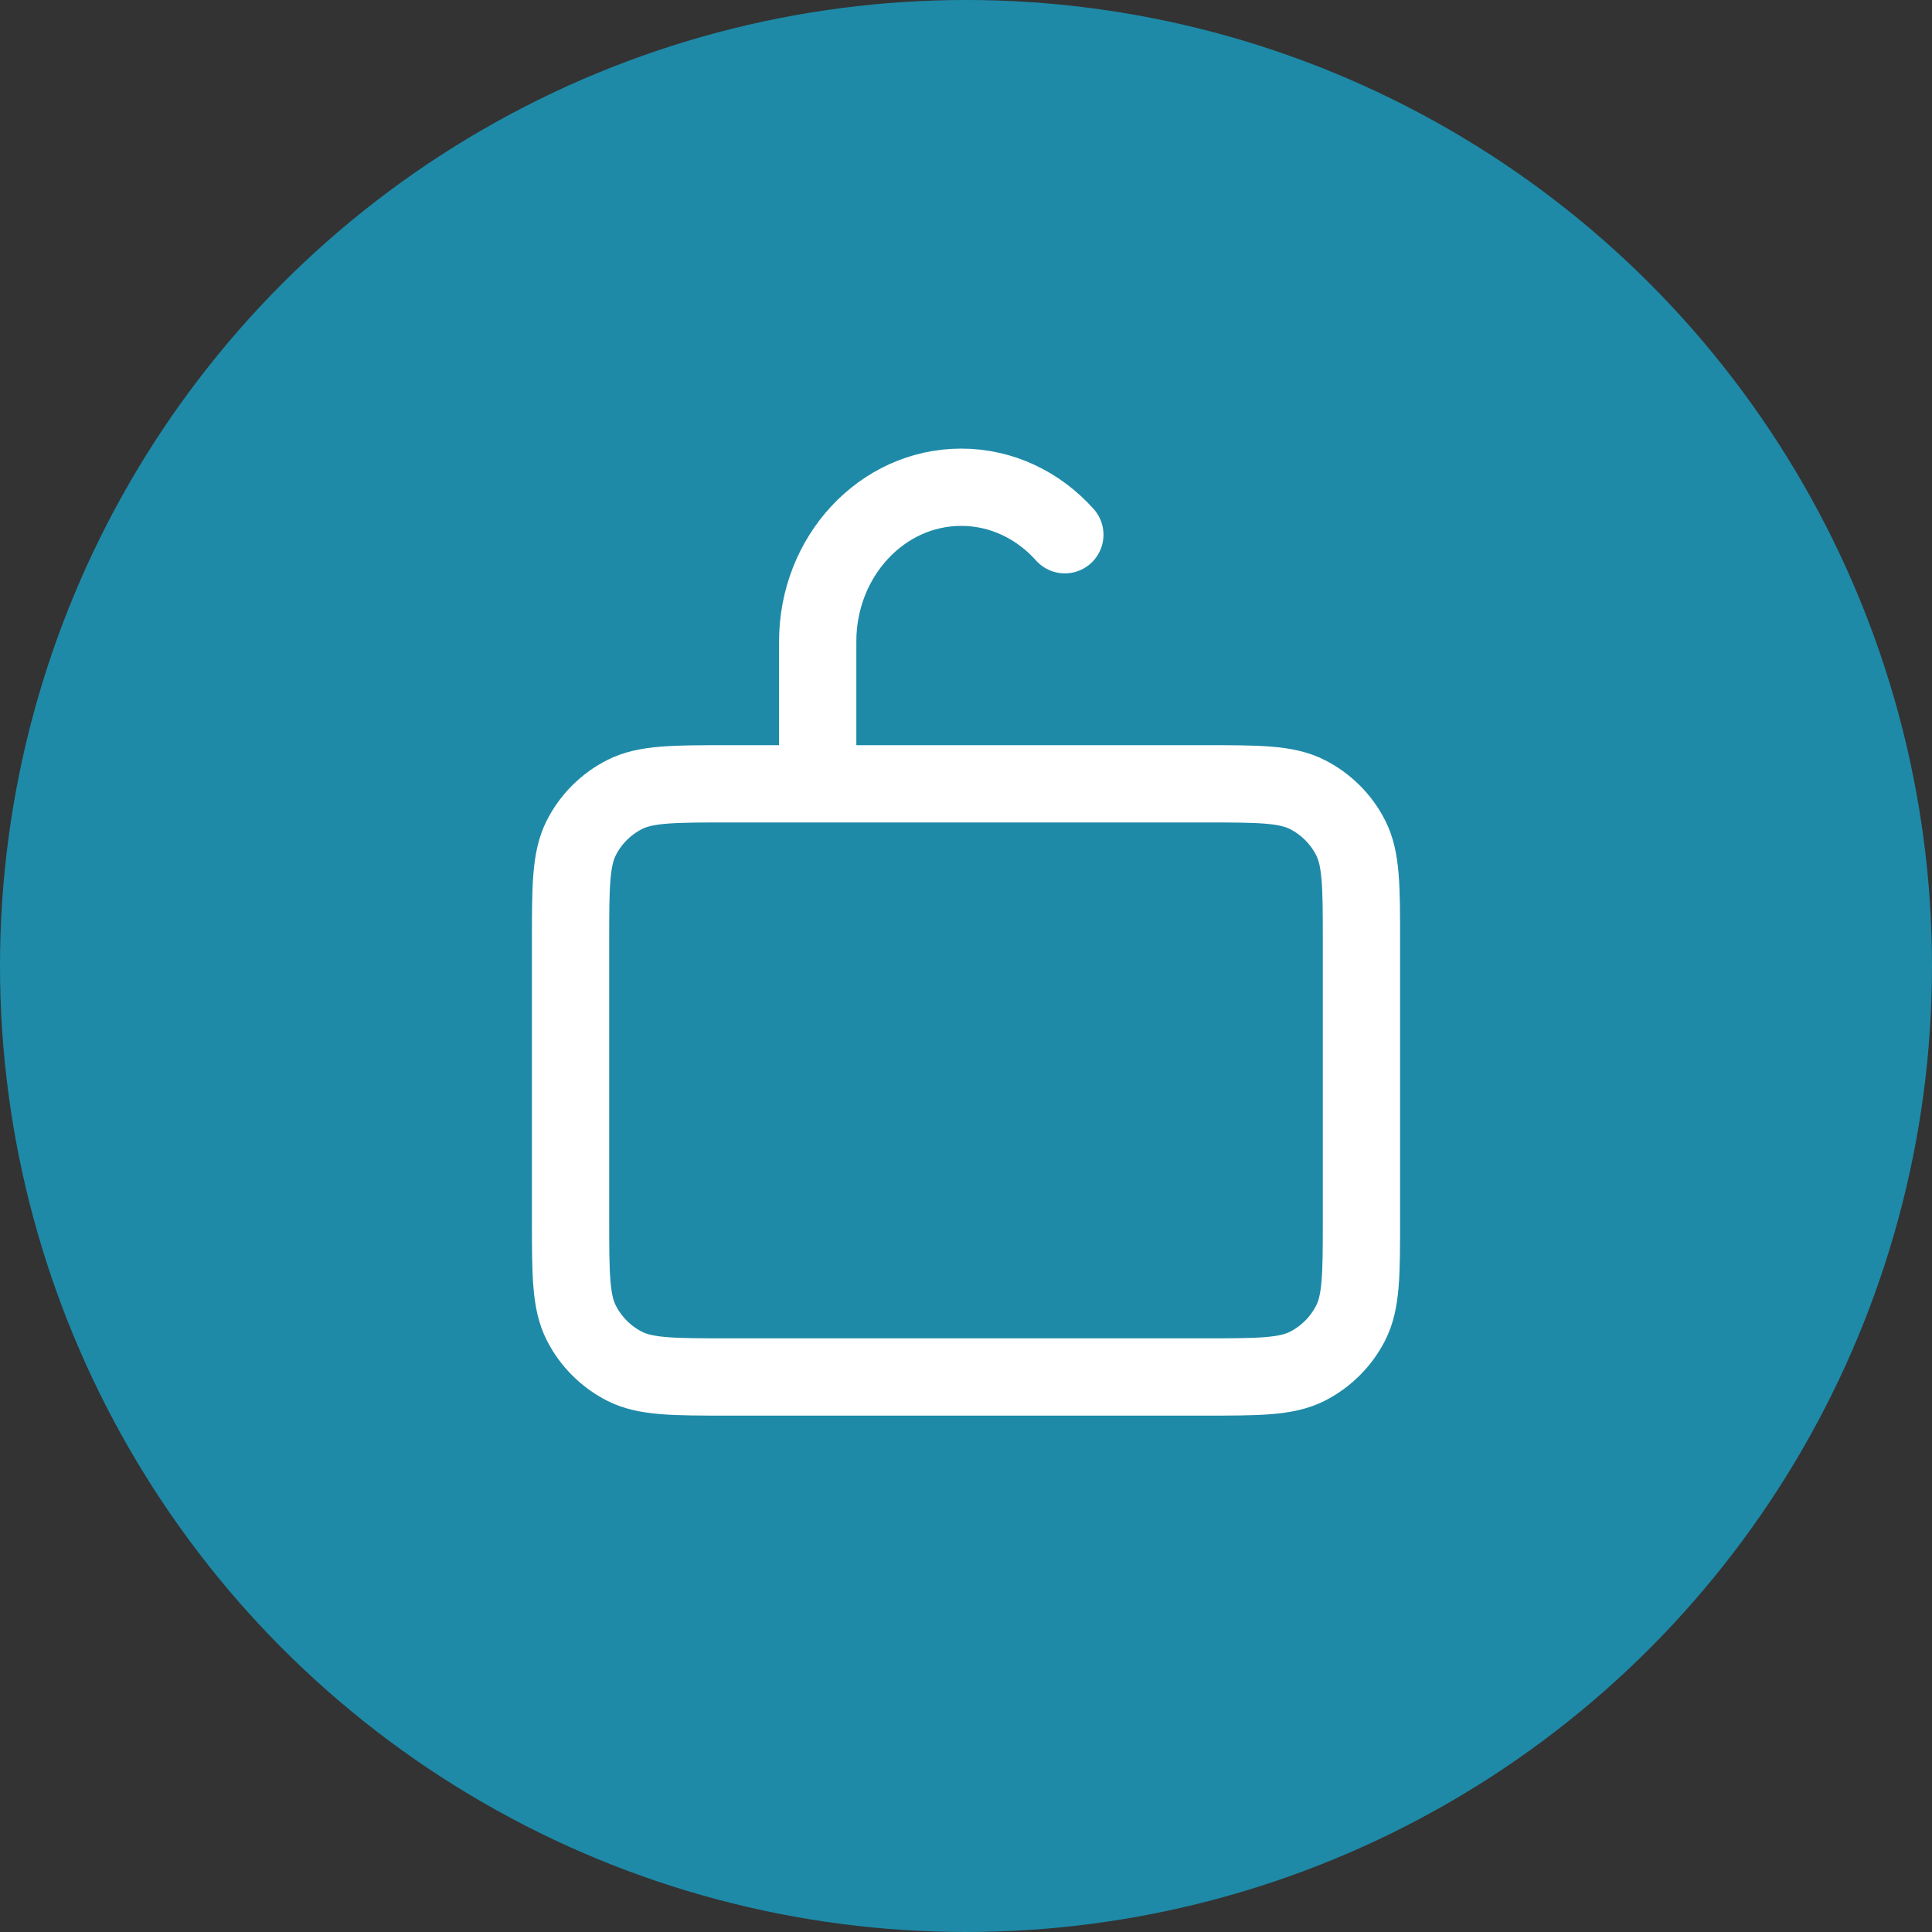 <svg width="50" height="50" viewBox="0 0 50 50" fill="none" xmlns="http://www.w3.org/2000/svg">
<rect x="0" y="0" width="50" height="50" fill="#333333" stroke="none"/>
<circle cx="25" cy="25" r="25" fill="#1E8AA8"/>
<path d="M21.162 20.285H18.86C17.427 20.285 16.71 20.285 16.163 20.564C15.681 20.809 15.29 21.2 15.045 21.682C14.766 22.229 14.766 22.946 14.766 24.379V31.543C14.766 32.976 14.766 33.692 15.045 34.239C15.29 34.72 15.681 35.112 16.163 35.358C16.709 35.636 17.426 35.636 18.856 35.636L31.144 35.636C32.574 35.636 33.289 35.636 33.836 35.358C34.318 35.112 34.71 34.72 34.955 34.239C35.234 33.692 35.234 32.977 35.234 31.547V24.375C35.234 22.945 35.234 22.229 34.955 21.682C34.71 21.2 34.318 20.809 33.836 20.564C33.289 20.285 32.574 20.285 31.141 20.285H21.162ZM21.162 20.285V16.601C21.162 14.397 22.825 12.61 24.877 12.61C25.931 12.61 26.881 13.082 27.558 13.839" stroke="white" stroke-width="2" stroke-linecap="round" stroke-linejoin="round"/>
</svg>
